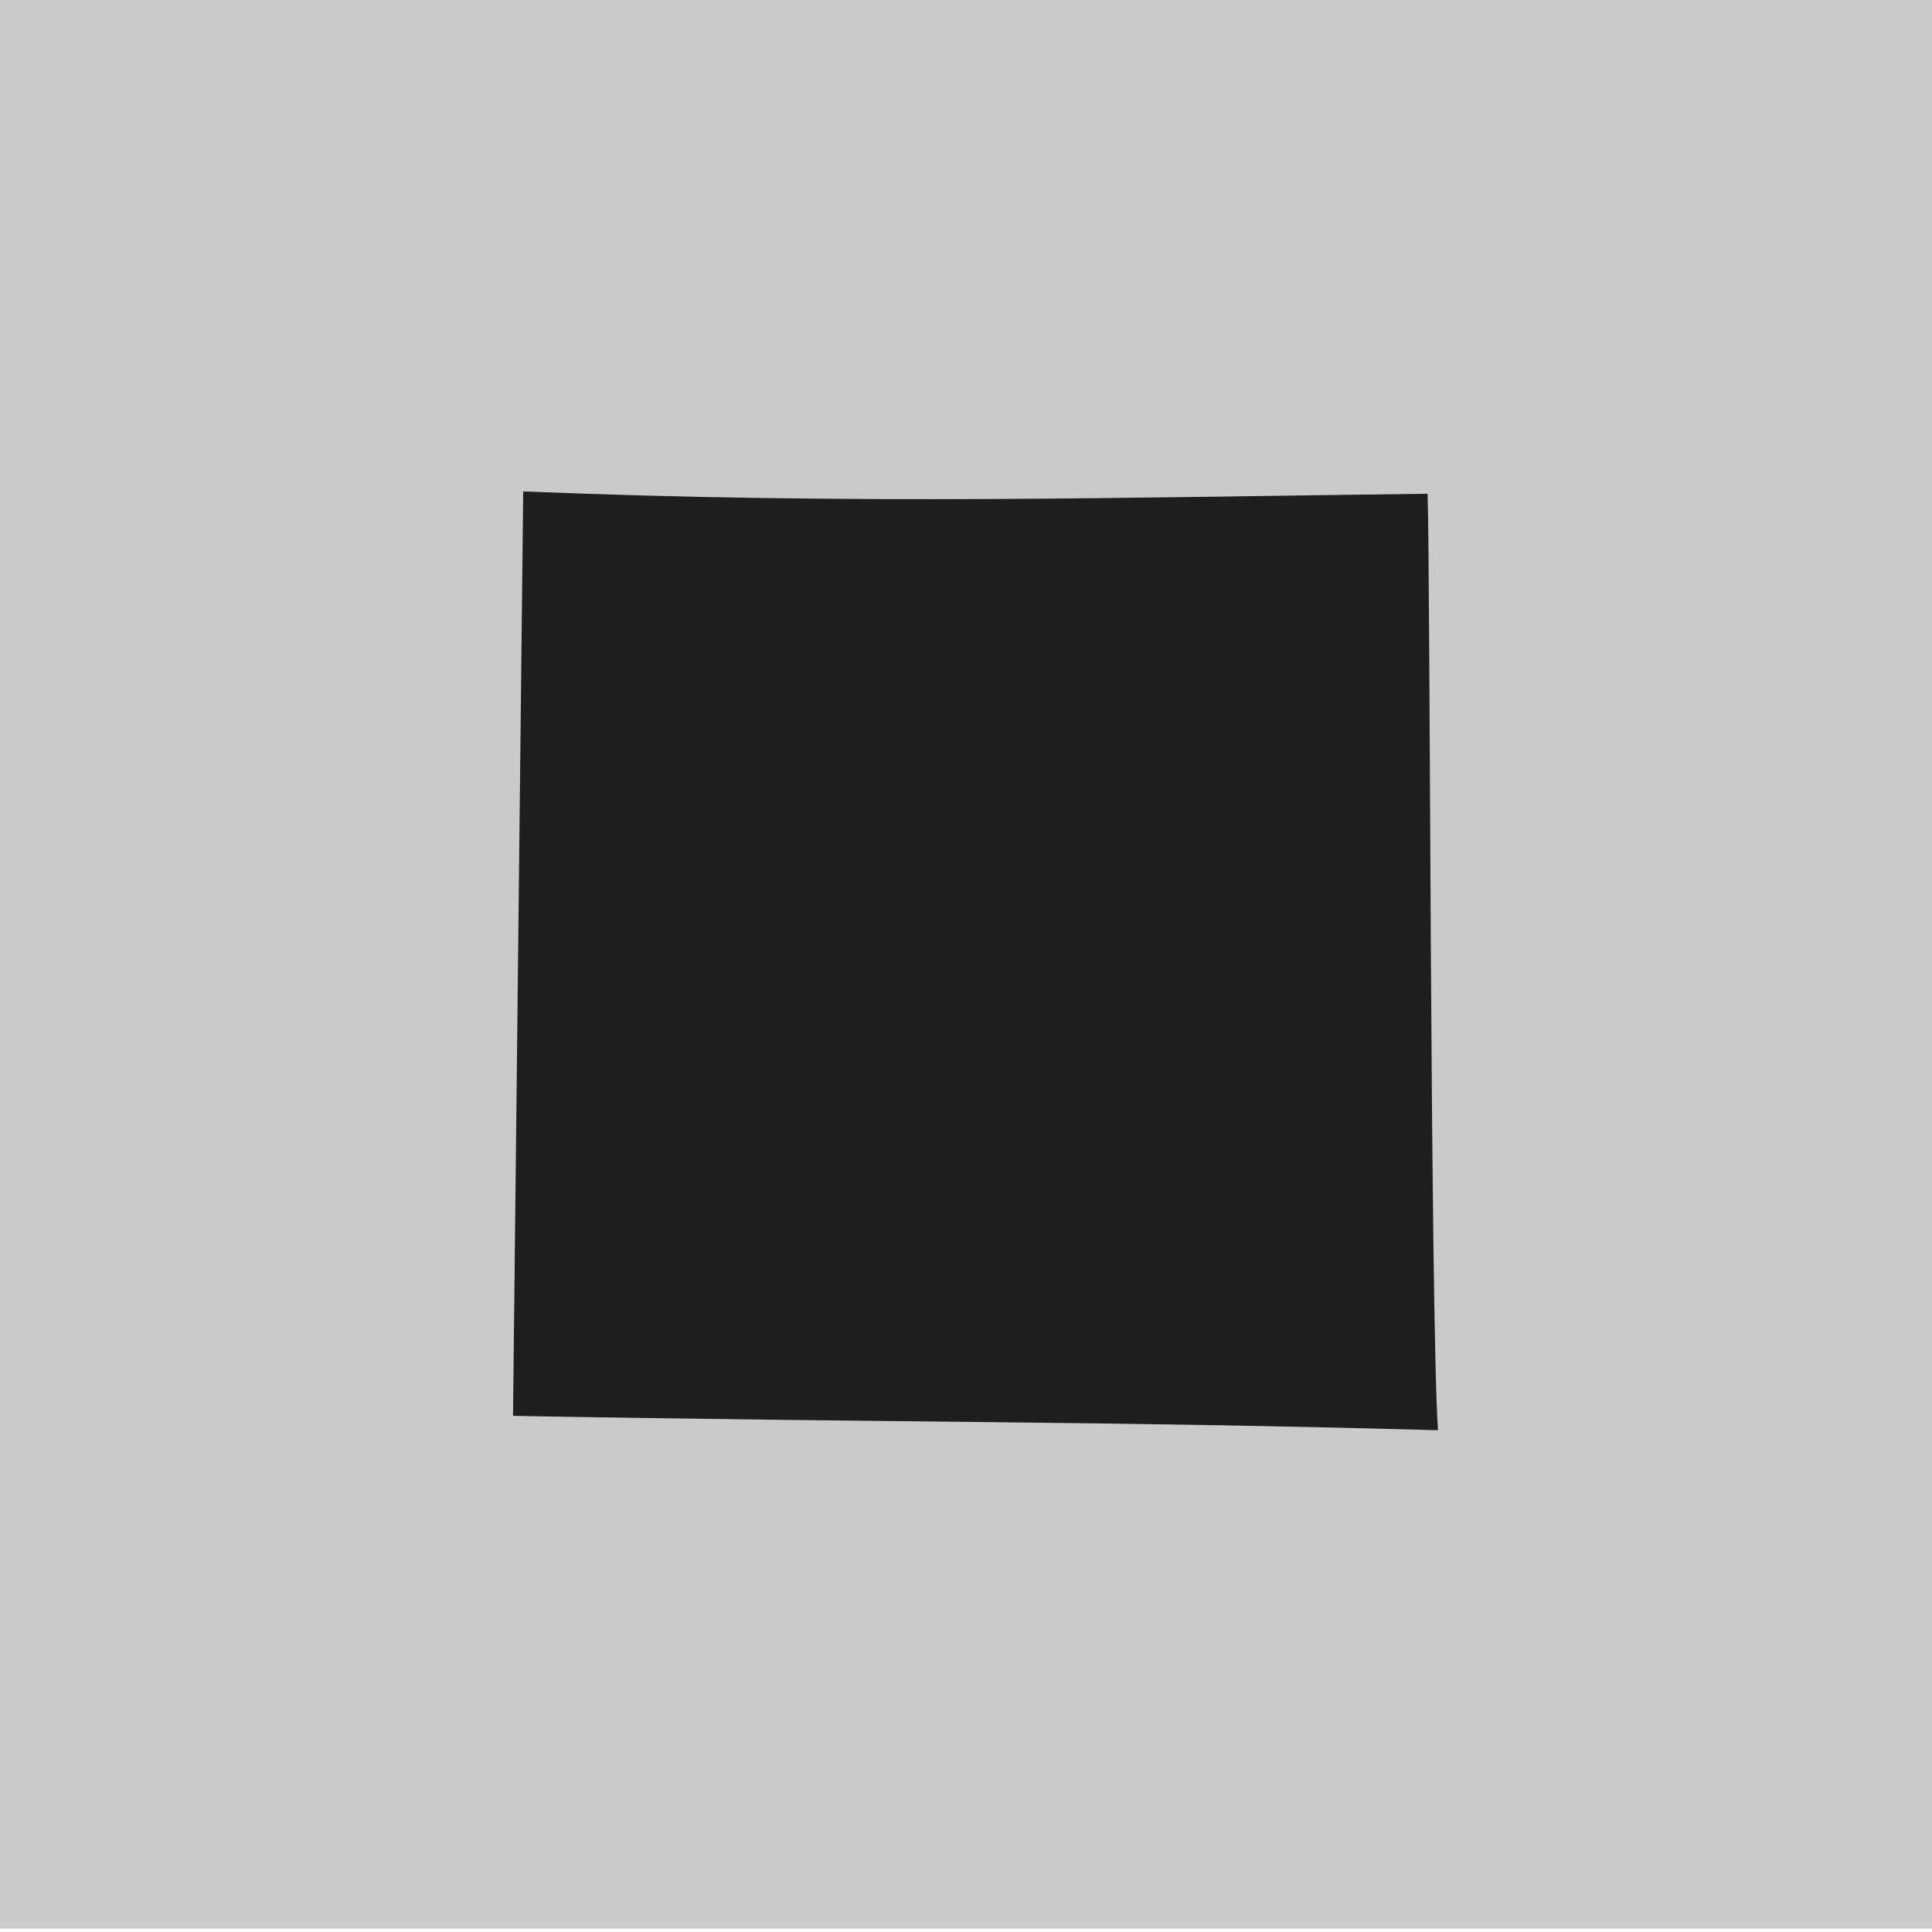 <?xml version="1.0" encoding="UTF-8" standalone="no"?>
<!-- Generator: Adobe Illustrator 18.0.0, SVG Export Plug-In . SVG Version: 6.00 Build 0)  -->

<svg
   xmlns:dc="http://purl.org/dc/elements/1.1/"
   xmlns:cc="http://creativecommons.org/ns#"
   xmlns:rdf="http://www.w3.org/1999/02/22-rdf-syntax-ns#"
   xmlns:svg="http://www.w3.org/2000/svg"
   xmlns="http://www.w3.org/2000/svg"
   xmlns:sodipodi="http://sodipodi.sourceforge.net/DTD/sodipodi-0.dtd"
   xmlns:inkscape="http://www.inkscape.org/namespaces/inkscape"
   version="1.1"
   id="Layer_1"
   x="0px"
   y="0px"
   viewBox="0 0 25 25"
   enable-background="new 0 0 25 25"
   xml:space="preserve"
   inkscape:version="0.91 r13725"
   sodipodi:docname="recording-stop.svg"><defs
   id="defs16" /><sodipodi:namedview
   pagecolor="#ffffff"
   bordercolor="#666666"
   borderopacity="1"
   objecttolerance="10"
   gridtolerance="10"
   guidetolerance="10"
   inkscape:pageopacity="0"
   inkscape:pageshadow="2"
   inkscape:window-width="718"
   inkscape:window-height="738"
   id="namedview14"
   showgrid="false"
   inkscape:zoom="18.88"
   inkscape:cx="13.925425"
   inkscape:cy="10.425286"
   inkscape:window-x="-7"
   inkscape:window-y="0"
   inkscape:window-maximized="0"
   inkscape:current-layer="Layer_1" />


<g
   id="g3-5"
   transform="matrix(1.108,0,0,1,-0.035,0.106)"><g
     id="g5"><rect
       width="22.619"
       height="25"
       id="rect7"
       x="-7.8378497e-007"
       y="-0.15"
       style="fill:#cacaca" /></g><g
     id="g9"><path
       d="M 6.142,6.253 6.023,18.215 c 4.461,0.09 6.878,0.066 10.802,0.186 -0.092,-1.611 -0.089,-11.035 -0.121,-12.118 -3.509,0.046 -6.66,0.146 -10.562,-0.03 z"
       id="path11"
       inkscape:connector-curvature="0"
       style="fill:#1e1e1e"
       sodipodi:nodetypes="ccccc" /></g></g></svg>